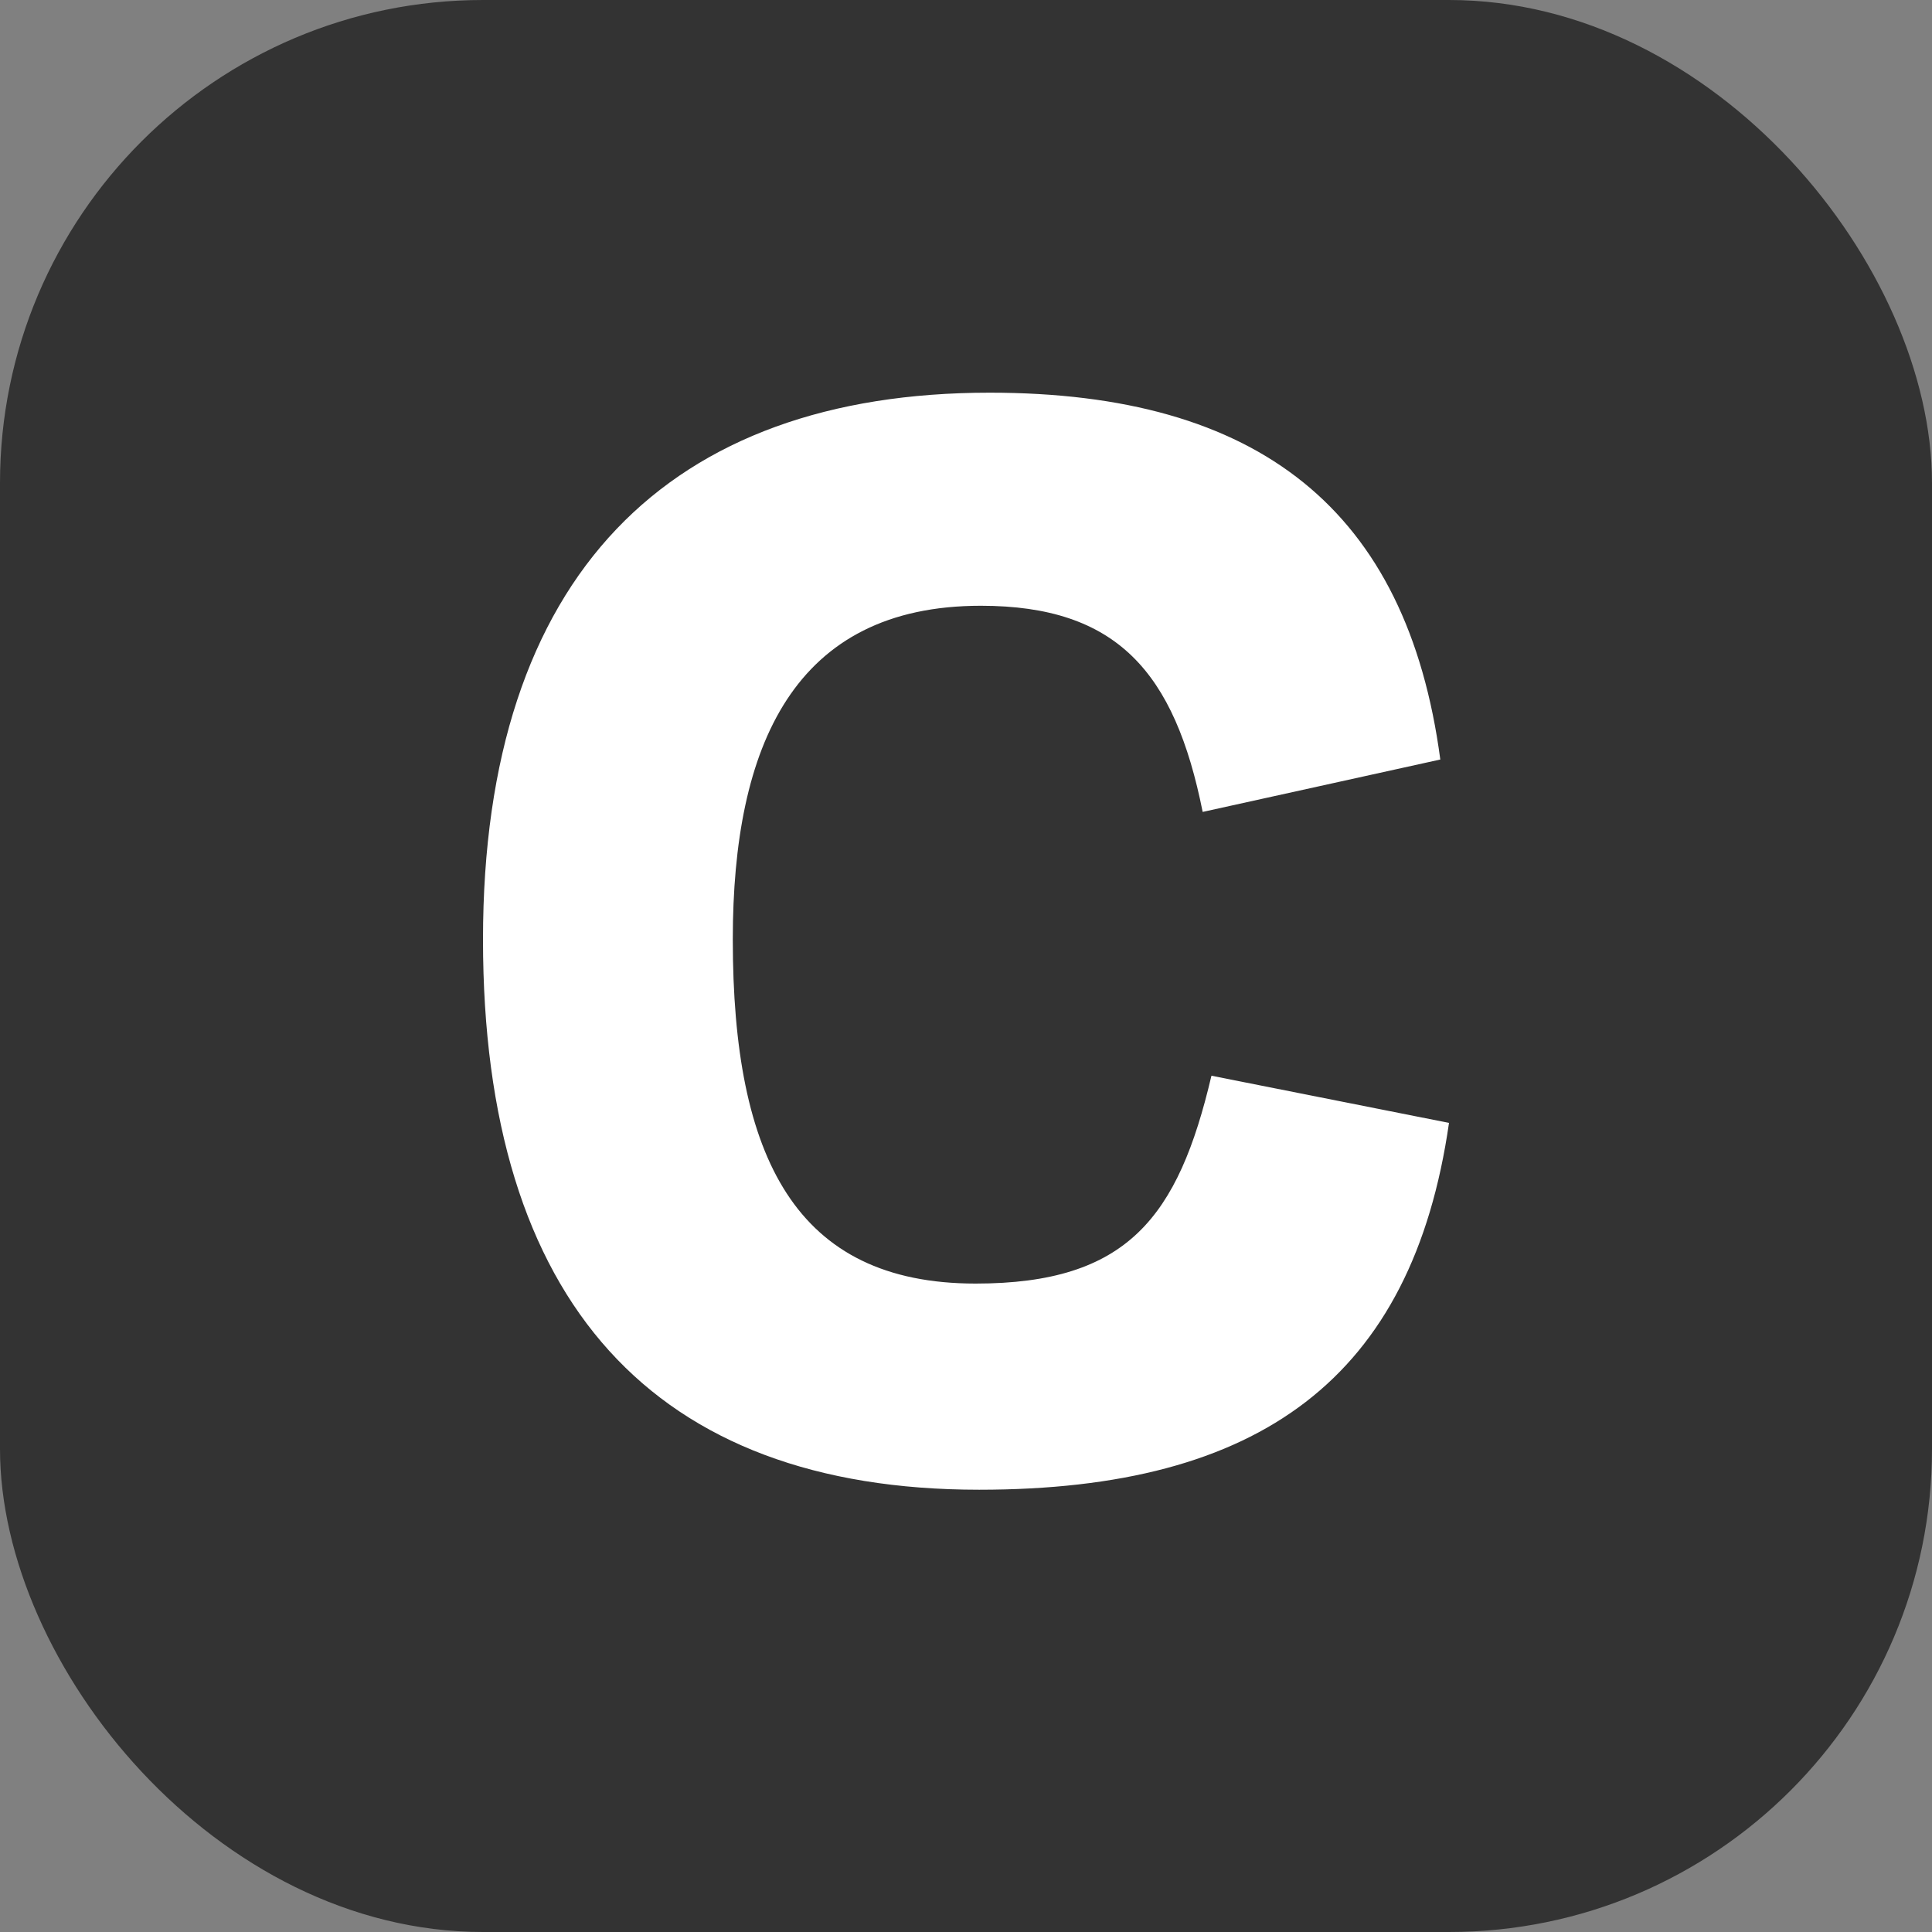 <svg width="24" height="24" viewBox="0 0 24 24" fill="none" xmlns="http://www.w3.org/2000/svg">
<rect x="0" y="0" width="24" height="24" fill="#808080" stroke="none"/>
<g clip-path="url(#clip0_43_1232)">
<rect width="24" height="24" rx="6" fill="#333333"/>
<path d="M12.163 18.506C8.127 18.506 6 16.184 6 11.67C6 7.135 8.322 4.878 12.293 4.878C15.635 4.878 17.479 6.332 17.892 9.435L14.94 10.086C14.593 8.35 13.877 7.525 12.184 7.525C9.863 7.525 9.103 9.261 9.103 11.67C9.103 14.383 9.884 15.945 12.119 15.945C14.007 15.945 14.636 15.12 15.049 13.363L18 13.949C17.544 17.117 15.656 18.506 12.163 18.506Z" fill="white"/>
</g>
<defs>
<clipPath id="clip0_43_1232">
<rect width="24" height="24" fill="white"/>
</clipPath>
</defs>
</svg>
